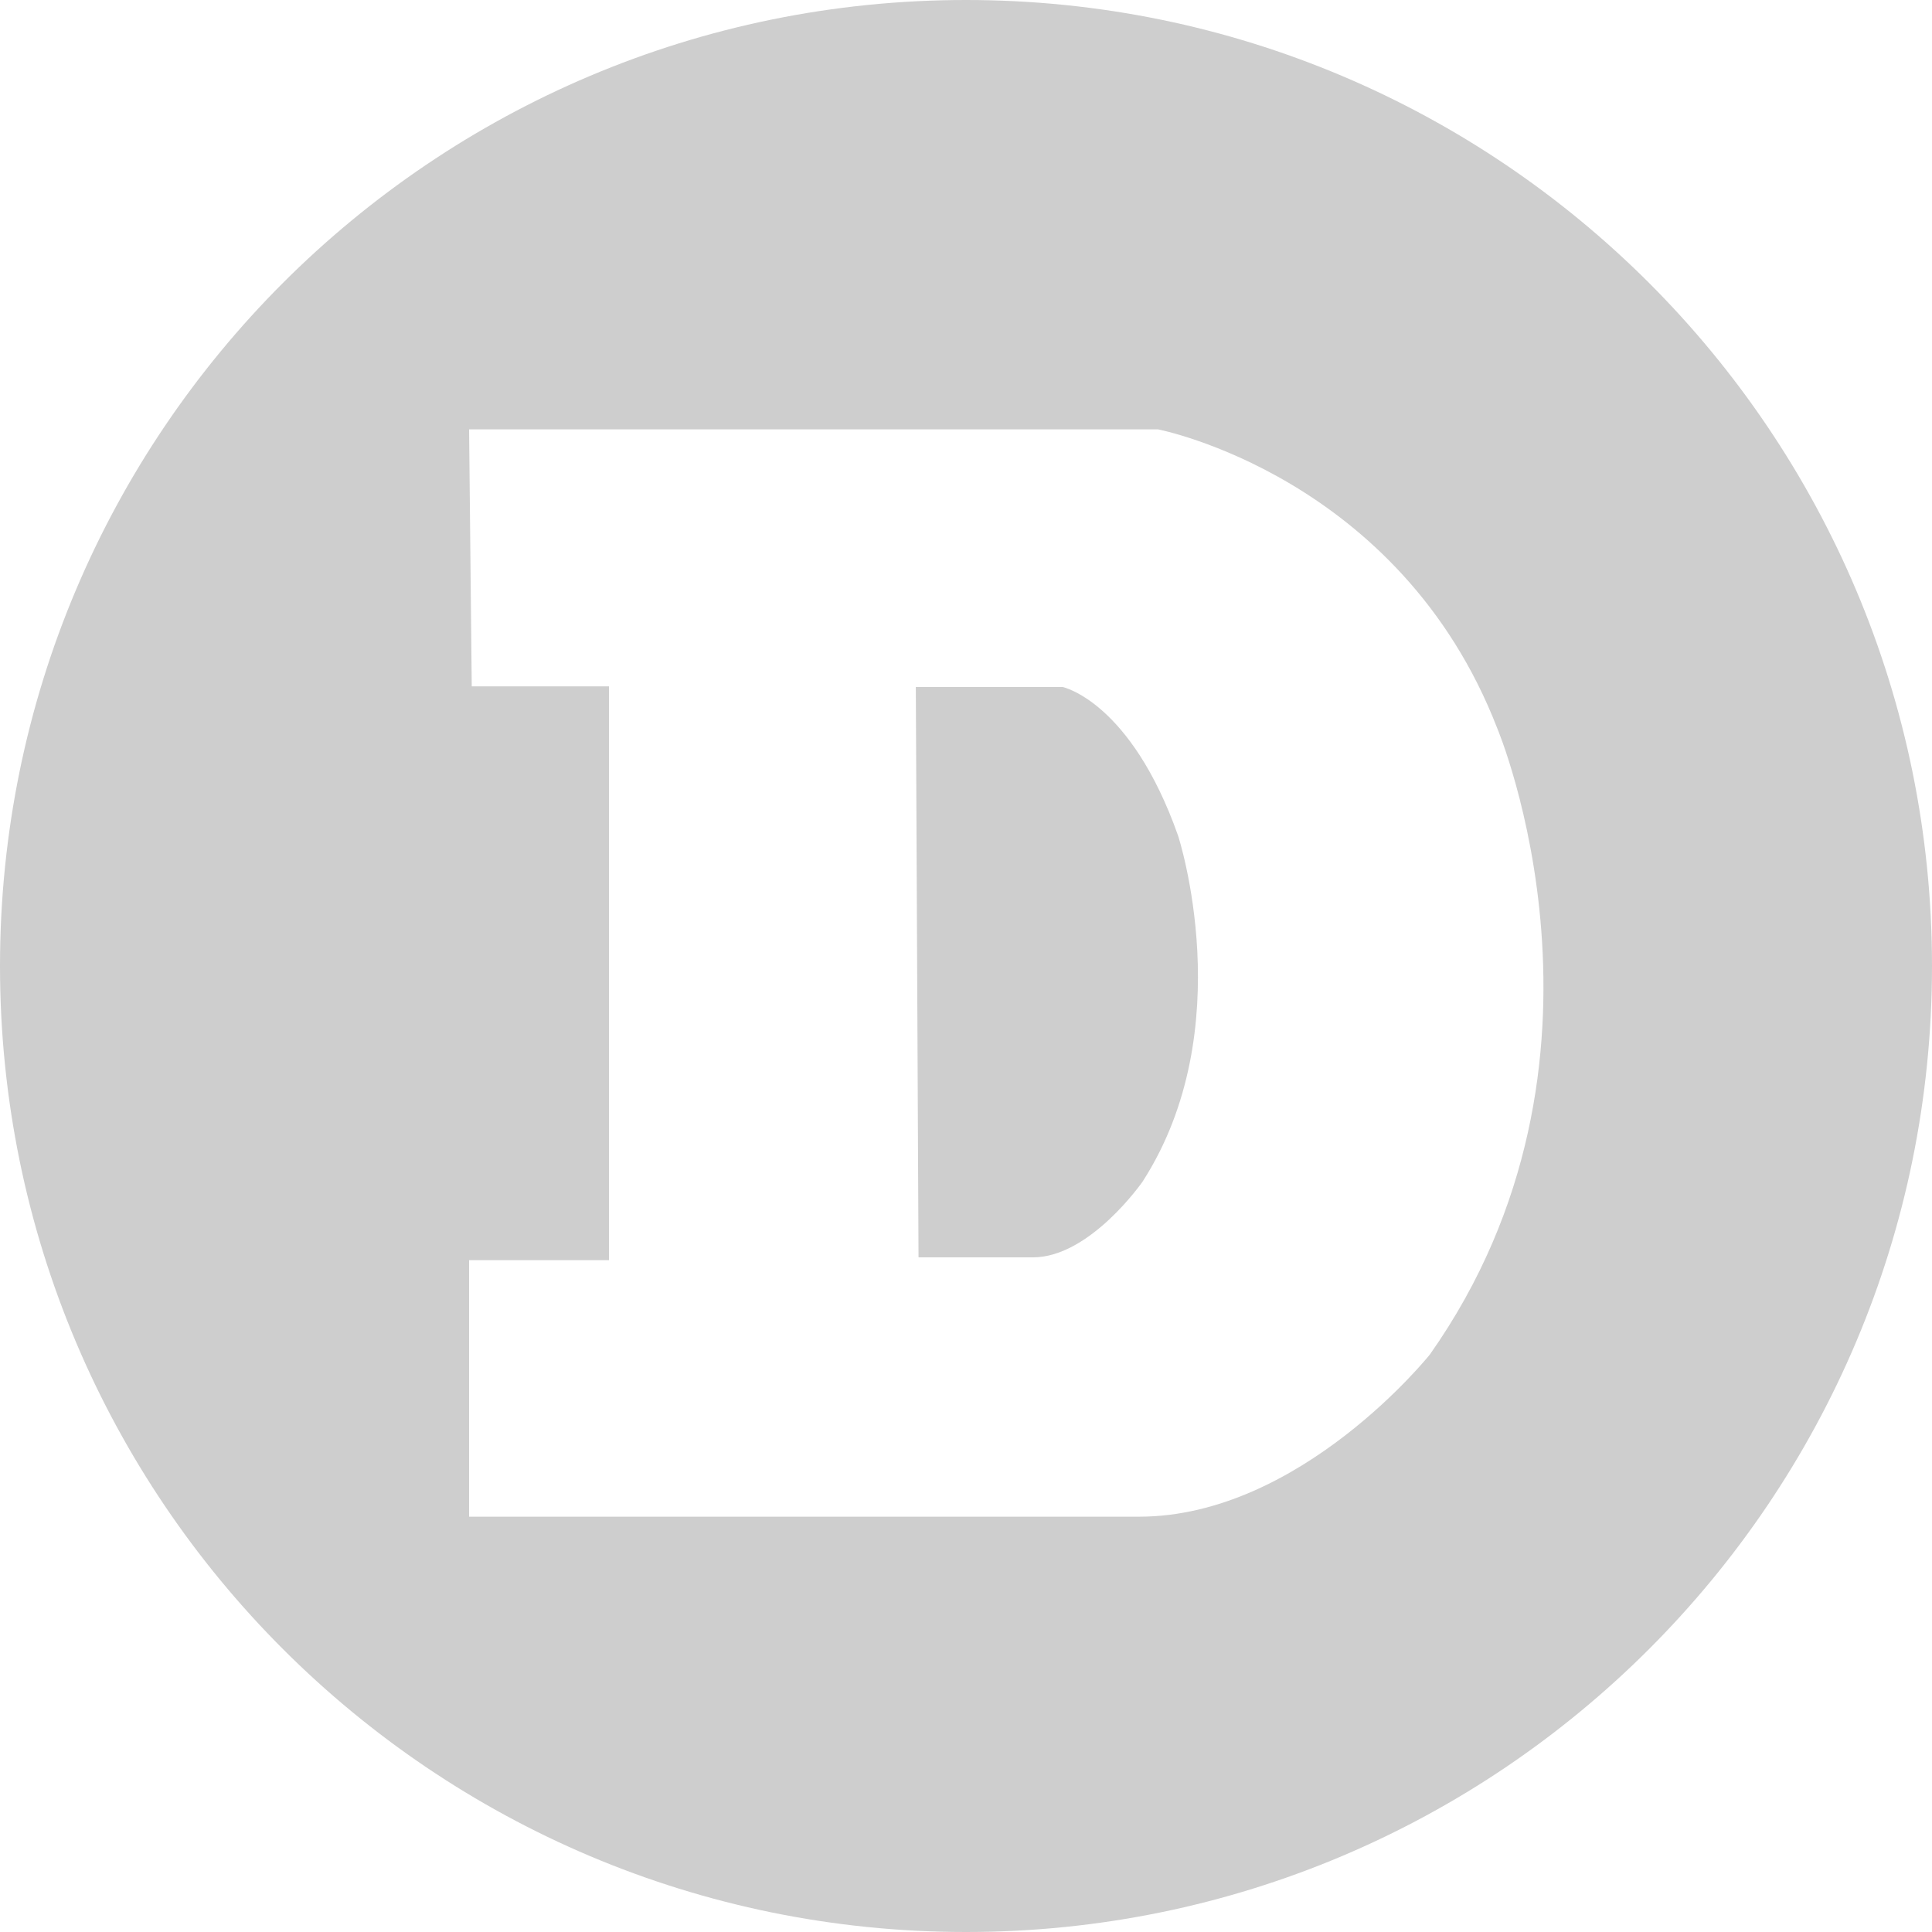 <svg width="560" height="560" viewBox="0 0 560 560" fill="none" xmlns="http://www.w3.org/2000/svg">
<path d="M299.392 364.454C315.965 364.454 331.197 342.478 331.197 342.478C359.741 298.108 341.484 242.257 341.484 242.257C327.712 203.249 308 199.127 308 199.127H265.455L266.24 364.454H299.392Z" fill="#CECECE"/>
<path fill-rule="evenodd" clip-rule="evenodd" d="M560 280C560 434.64 434.64 560 280 560C125.36 560 0 434.64 0 280C0 125.36 125.36 0 280 0C434.64 0 560 125.36 560 280ZM335.683 124.46C335.683 124.46 405.685 138.008 434.001 211.133H433.999C433.999 211.133 474.548 307.322 414.472 392.588C414.472 392.588 376.956 439.619 330.155 439.619H135.965V365.269H176.512V198.945H136.739L135.968 124.46H335.683Z" fill="#CECECE"/>
</svg>
